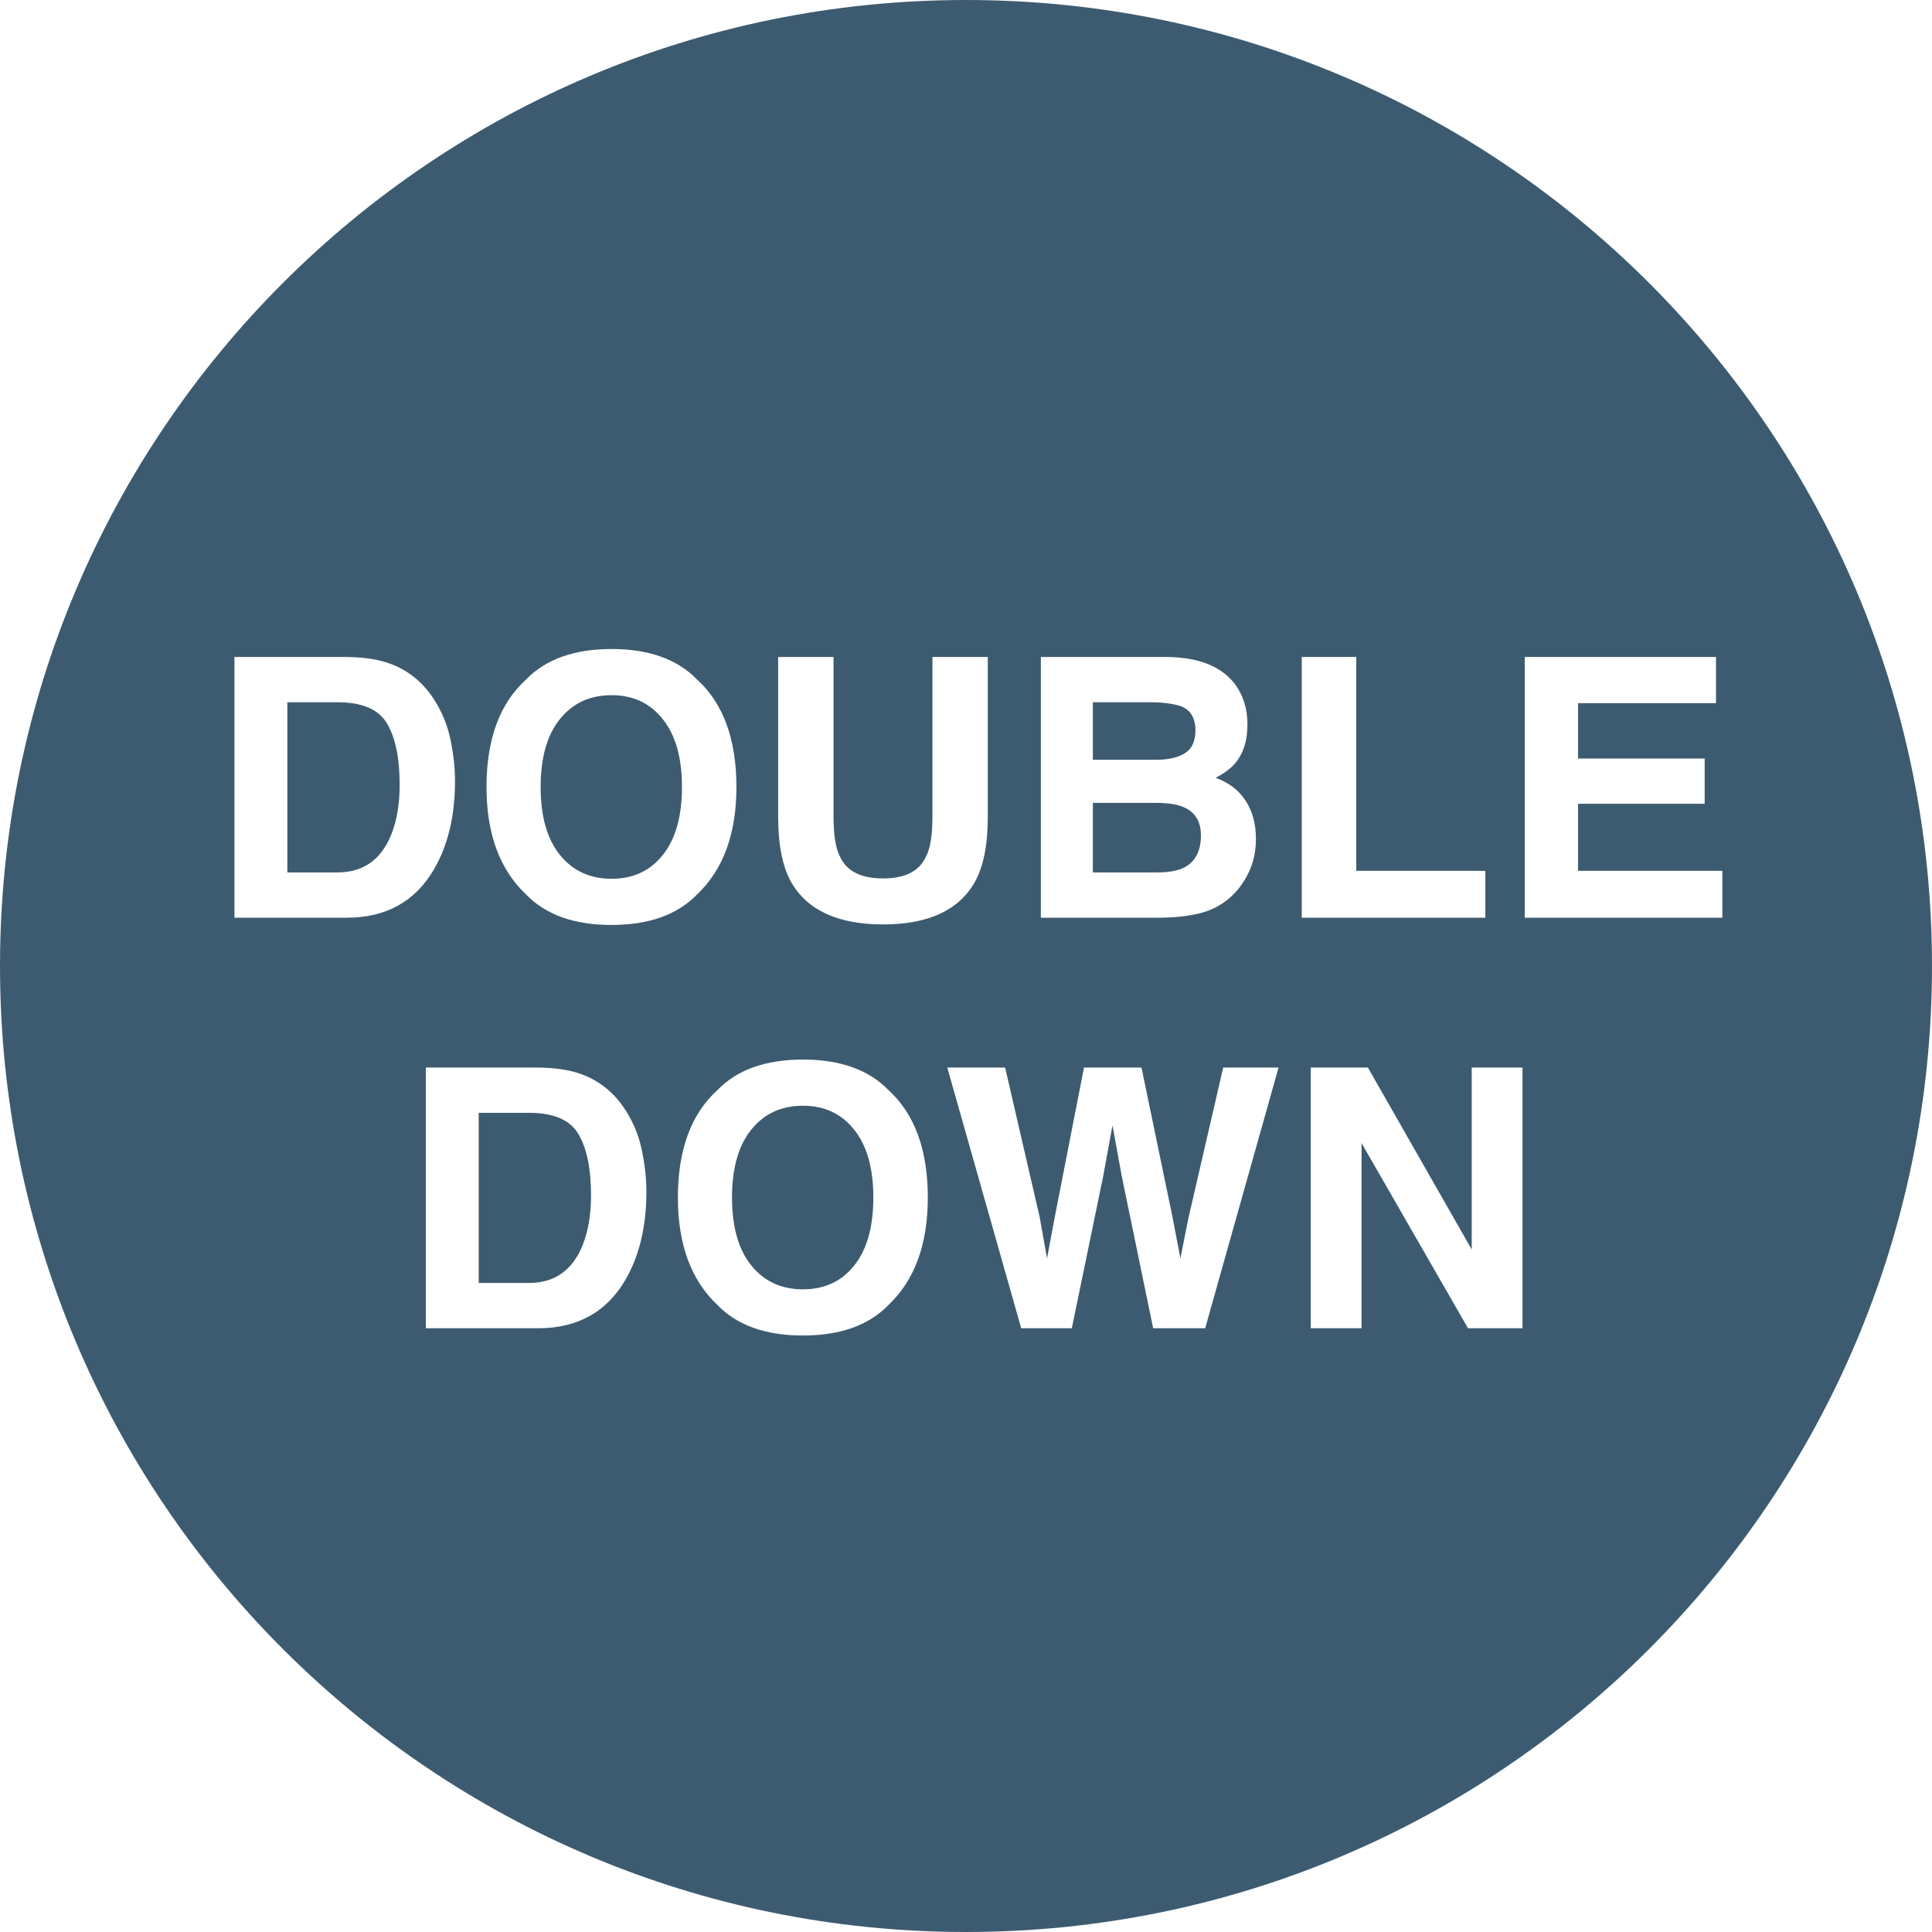 <svg width="160" height="160" viewBox="0 0 160 160" fill="none" xmlns="http://www.w3.org/2000/svg">
<path fill-rule="evenodd" clip-rule="evenodd" d="M80 160C124.183 160 160 124.183 160 80C160 35.817 124.183 0 80 0C35.817 0 0 35.817 0 80C0 124.183 35.817 160 80 160ZM23.796 72.25V58.158H27.956C30.007 58.158 31.374 58.749 32.058 59.931C32.751 61.102 33.098 62.787 33.098 64.984C33.098 66.576 32.868 67.948 32.409 69.101C31.569 71.2 30.085 72.25 27.956 72.25H23.796ZM32.058 54.877C31.169 54.584 30.056 54.428 28.718 54.408H19.416V76H28.718C31.98 76 34.392 74.657 35.954 71.972C37.106 69.98 37.683 67.548 37.683 64.677C37.683 63.544 37.546 62.352 37.273 61.102C36.999 59.852 36.486 58.69 35.734 57.616C34.797 56.288 33.571 55.375 32.058 54.877ZM54.895 70.8C53.85 72.118 52.434 72.777 50.647 72.777C48.859 72.777 47.434 72.118 46.369 70.8C45.305 69.481 44.773 67.606 44.773 65.175C44.773 62.743 45.305 60.868 46.369 59.55C47.434 58.231 48.859 57.572 50.647 57.572C52.434 57.572 53.85 58.236 54.895 59.565C55.949 60.883 56.477 62.753 56.477 65.175C56.477 67.606 55.949 69.481 54.895 70.8ZM57.722 74.081C59.899 72.02 60.988 69.052 60.988 65.175C60.988 61.22 59.899 58.251 57.722 56.269C56.091 54.589 53.732 53.749 50.647 53.749C47.56 53.749 45.202 54.589 43.571 56.269C41.384 58.251 40.29 61.22 40.29 65.175C40.29 69.052 41.384 72.02 43.571 74.081C45.202 75.761 47.56 76.601 50.647 76.601C53.732 76.601 56.091 75.761 57.722 74.081ZM69.03 54.408H64.445V67.68C64.445 69.975 64.802 71.762 65.515 73.041C66.853 75.385 69.392 76.557 73.132 76.557C76.872 76.557 79.406 75.385 80.734 73.041C81.447 71.762 81.804 69.975 81.804 67.68V54.408H77.219V67.68C77.219 69.164 77.043 70.248 76.691 70.932C76.144 72.143 74.958 72.748 73.132 72.748C71.296 72.748 70.105 72.143 69.558 70.932C69.206 70.248 69.03 69.164 69.03 67.68V54.408ZM90.505 62.919V58.158H95.251C96.296 58.158 97.155 58.27 97.829 58.495C98.61 58.817 99.001 59.481 99.001 60.487C99.001 61.395 98.703 62.03 98.107 62.392C97.522 62.743 96.755 62.919 95.808 62.919H90.505ZM90.505 72.25V66.493H95.881C96.818 66.503 97.546 66.625 98.064 66.859C98.991 67.279 99.455 68.051 99.455 69.174C99.455 70.502 98.977 71.4 98.019 71.869C97.492 72.123 96.755 72.25 95.808 72.25H90.505ZM102.312 56.708C101.208 55.214 99.333 54.447 96.686 54.408H86.198V76H95.983C97.087 76 98.107 75.902 99.045 75.707C99.992 75.512 100.812 75.15 101.506 74.623C102.121 74.164 102.634 73.598 103.044 72.924C103.688 71.908 104.011 70.761 104.011 69.481C104.011 68.241 103.728 67.186 103.161 66.317C102.604 65.448 101.774 64.814 100.671 64.413C101.394 64.042 101.94 63.632 102.312 63.183C102.976 62.382 103.308 61.322 103.308 60.004C103.308 58.725 102.976 57.626 102.312 56.708ZM112.316 54.408H107.805V76H123.01V72.118H112.316V54.408ZM130.686 58.231H142.111V54.408H126.276V76H142.639V72.118H130.686V66.566H141.174V62.816H130.686V58.231ZM39.645 106.25V92.158H43.806C45.856 92.158 47.224 92.749 47.907 93.931C48.601 95.103 48.947 96.787 48.947 98.984C48.947 100.576 48.718 101.948 48.259 103.101C47.419 105.2 45.935 106.25 43.806 106.25H39.645ZM47.907 88.877C47.019 88.584 45.905 88.428 44.567 88.408H35.266V110H44.567C47.829 110 50.241 108.657 51.804 105.972C52.956 103.979 53.532 101.548 53.532 98.677C53.532 97.544 53.395 96.353 53.122 95.103C52.849 93.853 52.336 92.69 51.584 91.616C50.647 90.288 49.421 89.375 47.907 88.877ZM70.744 104.8C69.699 106.118 68.283 106.777 66.496 106.777C64.709 106.777 63.283 106.118 62.219 104.8C61.154 103.481 60.622 101.606 60.622 99.175C60.622 96.743 61.154 94.868 62.219 93.55C63.283 92.231 64.709 91.572 66.496 91.572C68.283 91.572 69.699 92.236 70.744 93.564C71.799 94.883 72.326 96.753 72.326 99.175C72.326 101.606 71.799 103.481 70.744 104.8ZM73.571 108.081C75.749 106.021 76.838 103.052 76.838 99.175C76.838 95.22 75.749 92.251 73.571 90.269C71.94 88.589 69.582 87.749 66.496 87.749C63.41 87.749 61.052 88.589 59.421 90.269C57.233 92.251 56.14 95.22 56.14 99.175C56.14 103.052 57.233 106.021 59.421 108.081C61.052 109.761 63.41 110.601 66.496 110.601C69.582 110.601 71.94 109.761 73.571 108.081ZM86.096 100.771L83.239 88.408H78.449L84.572 110H88.762L91.369 97.373L92.131 93.198L92.893 97.373L95.5 110H99.807L105.886 88.408H101.301L98.415 100.903L97.756 104.214L97.097 100.771L94.533 88.408H89.772L87.341 100.845L86.711 104.214L86.096 100.771ZM113.283 88.408H108.552V110H112.756V94.663L121.574 110H126.086V88.408H121.882V103.481L113.283 88.408Z" fill="#3D5B70"/>
</svg>
